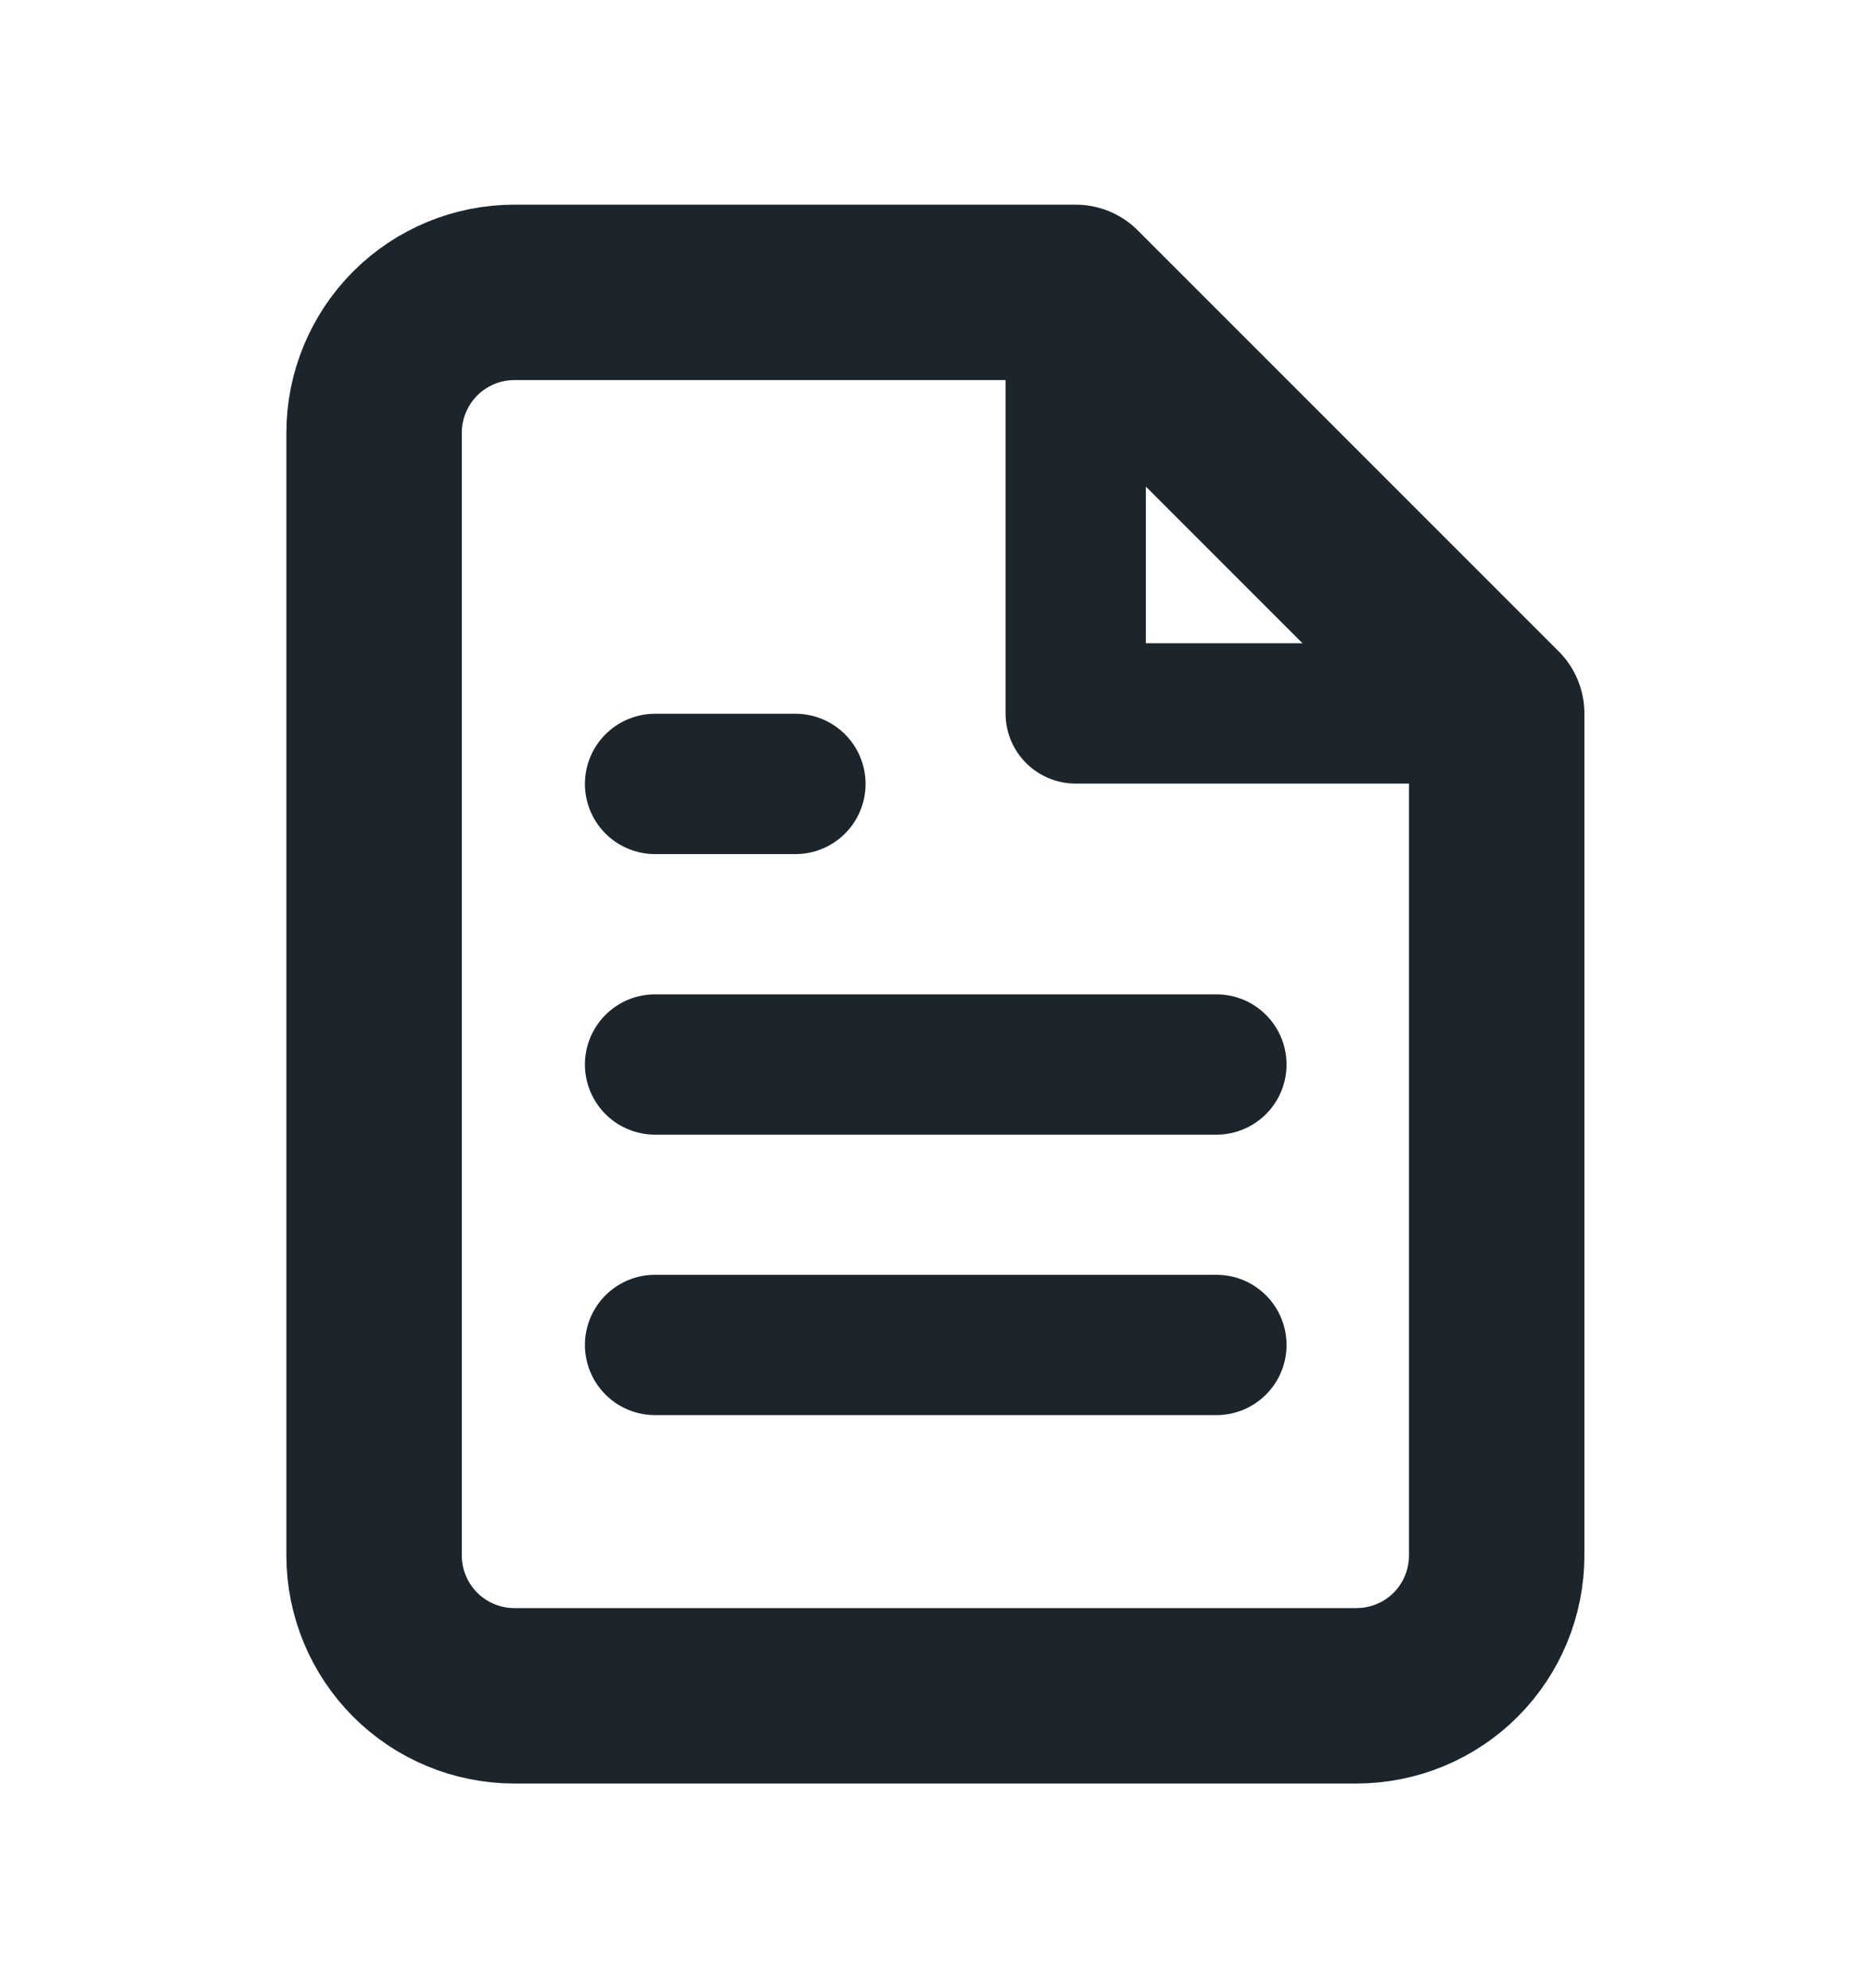 <svg width="16" height="17" viewBox="0 0 16 17" fill="none" xmlns="http://www.w3.org/2000/svg">
<path d="M9.199 2.5H4.399C4.081 2.5 3.776 2.626 3.551 2.851C3.326 3.077 3.199 3.382 3.199 3.7V13.3C3.199 13.618 3.326 13.924 3.551 14.149C3.776 14.374 4.081 14.5 4.399 14.5H11.599C11.918 14.5 12.223 14.374 12.448 14.149C12.673 13.924 12.799 13.618 12.799 13.3V6.1L9.199 2.5Z" stroke="#1C252C" stroke-width="1.5" stroke-linecap="round" stroke-linejoin="round"/>
<path d="M10.402 11.5H5.602" stroke="#1C252C" stroke-width="1.2" stroke-linecap="round" stroke-linejoin="round"/>
<path d="M10.402 9.102H5.602" stroke="#1C252C" stroke-width="1.2" stroke-linecap="round" stroke-linejoin="round"/>
<path d="M6.802 6.703H6.202H5.602" stroke="#1C252C" stroke-width="1.2" stroke-linecap="round" stroke-linejoin="round"/>
<path d="M9.199 2.5V6.1H12.799" stroke="#1C252C" stroke-width="1.2" stroke-linecap="round" stroke-linejoin="round"/>
</svg>
